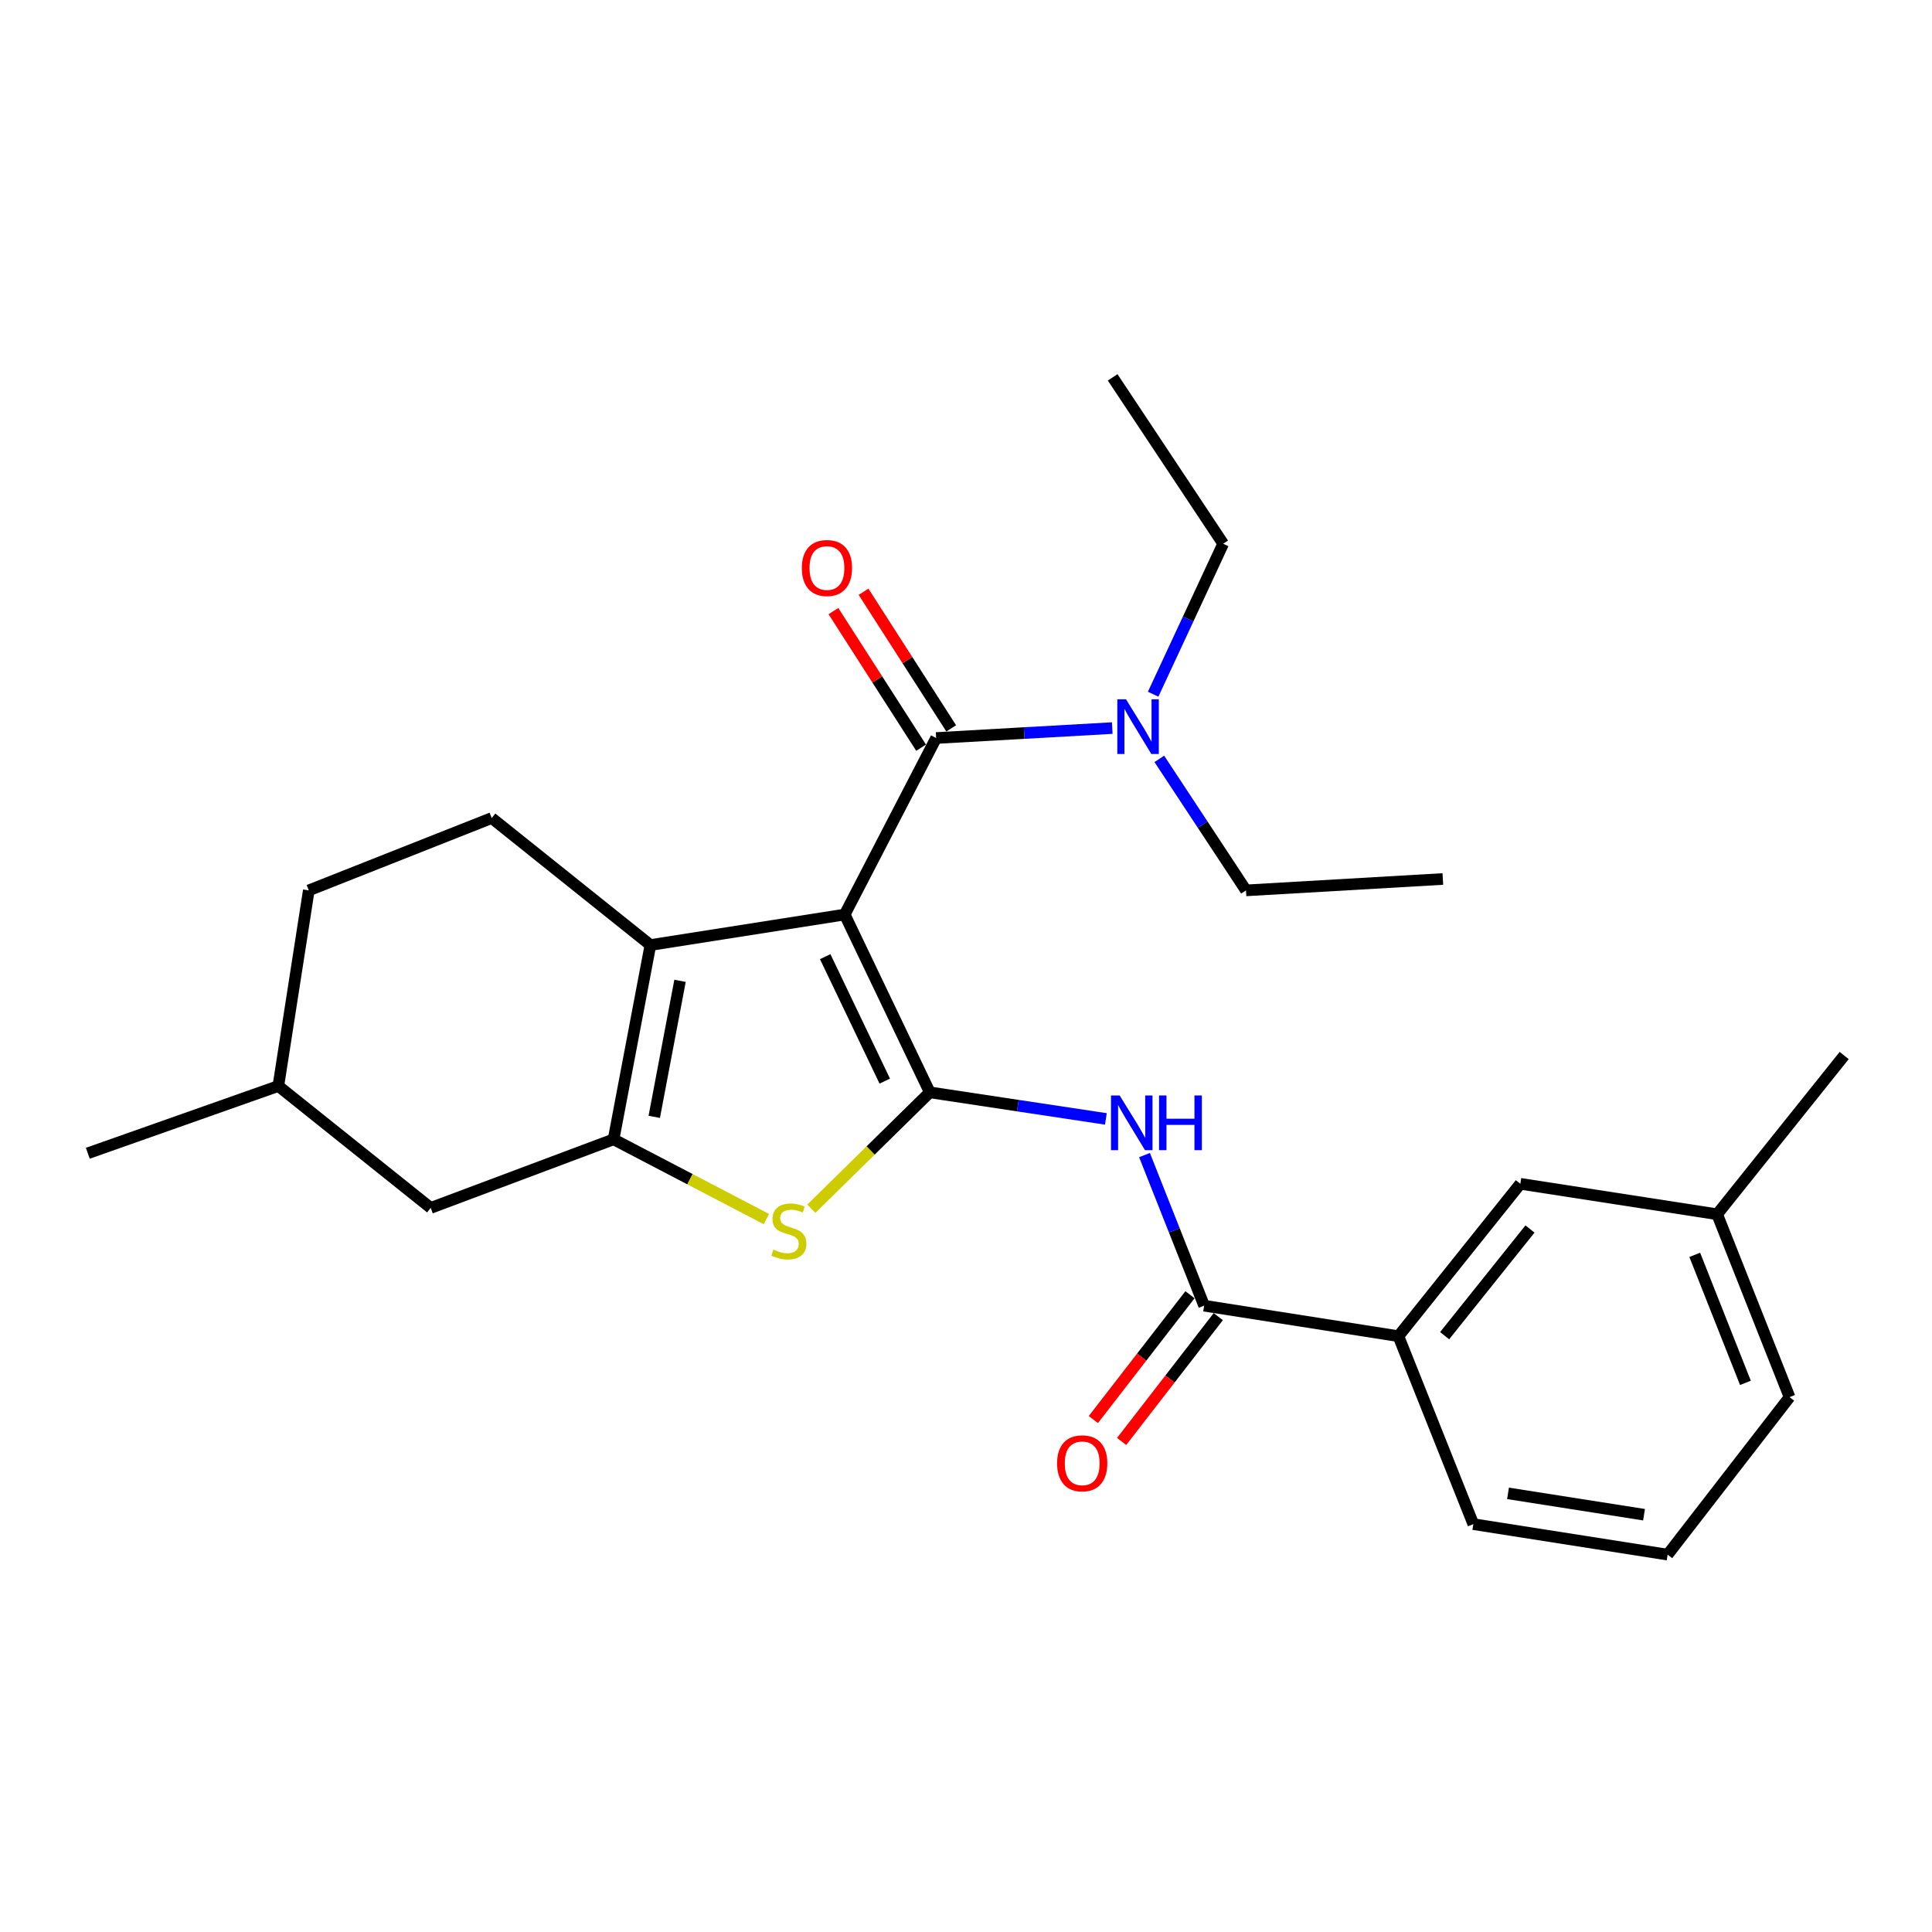 <?xml version='1.0' encoding='iso-8859-1'?>
<svg version='1.1' baseProfile='full'
              xmlns='http://www.w3.org/2000/svg'
                      xmlns:rdkit='http://www.rdkit.org/xml'
                      xmlns:xlink='http://www.w3.org/1999/xlink'
                  xml:space='preserve'
width='1000px' height='1000px' viewBox='0 0 1000 1000'>
<!-- END OF HEADER -->
<rect style='opacity:1.0;fill:#FFFFFF;stroke:none' width='1000' height='1000' x='0' y='0'> </rect>
<path class='bond-0' d='M 437.22,473.363 L 481.265,565.394' style='fill:none;fill-rule:evenodd;stroke:#000000;stroke-width:6px;stroke-linecap:butt;stroke-linejoin:miter;stroke-opacity:1' />
<path class='bond-0' d='M 427.122,495.162 L 457.953,559.584' style='fill:none;fill-rule:evenodd;stroke:#000000;stroke-width:6px;stroke-linecap:butt;stroke-linejoin:miter;stroke-opacity:1' />
<path class='bond-1' d='M 437.22,473.363 L 336.65,489.146' style='fill:none;fill-rule:evenodd;stroke:#000000;stroke-width:6px;stroke-linecap:butt;stroke-linejoin:miter;stroke-opacity:1' />
<path class='bond-4' d='M 437.22,473.363 L 484.547,382.001' style='fill:none;fill-rule:evenodd;stroke:#000000;stroke-width:6px;stroke-linecap:butt;stroke-linejoin:miter;stroke-opacity:1' />
<path class='bond-3' d='M 481.265,565.394 L 450.605,595.513' style='fill:none;fill-rule:evenodd;stroke:#000000;stroke-width:6px;stroke-linecap:butt;stroke-linejoin:miter;stroke-opacity:1' />
<path class='bond-3' d='M 450.605,595.513 L 419.946,625.632' style='fill:none;fill-rule:evenodd;stroke:#CCCC00;stroke-width:6px;stroke-linecap:butt;stroke-linejoin:miter;stroke-opacity:1' />
<path class='bond-5' d='M 481.265,565.394 L 526.834,572.27' style='fill:none;fill-rule:evenodd;stroke:#000000;stroke-width:6px;stroke-linecap:butt;stroke-linejoin:miter;stroke-opacity:1' />
<path class='bond-5' d='M 526.834,572.27 L 572.403,579.146' style='fill:none;fill-rule:evenodd;stroke:#0000FF;stroke-width:6px;stroke-linecap:butt;stroke-linejoin:miter;stroke-opacity:1' />
<path class='bond-2' d='M 336.65,489.146 L 317.585,589.716' style='fill:none;fill-rule:evenodd;stroke:#000000;stroke-width:6px;stroke-linecap:butt;stroke-linejoin:miter;stroke-opacity:1' />
<path class='bond-2' d='M 351.985,507.68 L 338.64,578.079' style='fill:none;fill-rule:evenodd;stroke:#000000;stroke-width:6px;stroke-linecap:butt;stroke-linejoin:miter;stroke-opacity:1' />
<path class='bond-7' d='M 336.65,489.146 L 254.506,423.412' style='fill:none;fill-rule:evenodd;stroke:#000000;stroke-width:6px;stroke-linecap:butt;stroke-linejoin:miter;stroke-opacity:1' />
<path class='bond-10' d='M 317.585,589.716 L 222.941,625.211' style='fill:none;fill-rule:evenodd;stroke:#000000;stroke-width:6px;stroke-linecap:butt;stroke-linejoin:miter;stroke-opacity:1' />
<path class='bond-26' d='M 317.585,589.716 L 357.128,610.352' style='fill:none;fill-rule:evenodd;stroke:#000000;stroke-width:6px;stroke-linecap:butt;stroke-linejoin:miter;stroke-opacity:1' />
<path class='bond-26' d='M 357.128,610.352 L 396.671,630.989' style='fill:none;fill-rule:evenodd;stroke:#CCCC00;stroke-width:6px;stroke-linecap:butt;stroke-linejoin:miter;stroke-opacity:1' />
<path class='bond-9' d='M 484.547,382.001 L 530.123,379.426' style='fill:none;fill-rule:evenodd;stroke:#000000;stroke-width:6px;stroke-linecap:butt;stroke-linejoin:miter;stroke-opacity:1' />
<path class='bond-9' d='M 530.123,379.426 L 575.7,376.85' style='fill:none;fill-rule:evenodd;stroke:#0000FF;stroke-width:6px;stroke-linecap:butt;stroke-linejoin:miter;stroke-opacity:1' />
<path class='bond-11' d='M 492.34,377 L 469.653,341.649' style='fill:none;fill-rule:evenodd;stroke:#000000;stroke-width:6px;stroke-linecap:butt;stroke-linejoin:miter;stroke-opacity:1' />
<path class='bond-11' d='M 469.653,341.649 L 446.966,306.297' style='fill:none;fill-rule:evenodd;stroke:#FF0000;stroke-width:6px;stroke-linecap:butt;stroke-linejoin:miter;stroke-opacity:1' />
<path class='bond-11' d='M 476.754,387.002 L 454.067,351.651' style='fill:none;fill-rule:evenodd;stroke:#000000;stroke-width:6px;stroke-linecap:butt;stroke-linejoin:miter;stroke-opacity:1' />
<path class='bond-11' d='M 454.067,351.651 L 431.38,316.299' style='fill:none;fill-rule:evenodd;stroke:#FF0000;stroke-width:6px;stroke-linecap:butt;stroke-linejoin:miter;stroke-opacity:1' />
<path class='bond-6' d='M 592.398,597.871 L 607.827,636.845' style='fill:none;fill-rule:evenodd;stroke:#0000FF;stroke-width:6px;stroke-linecap:butt;stroke-linejoin:miter;stroke-opacity:1' />
<path class='bond-6' d='M 607.827,636.845 L 623.256,675.82' style='fill:none;fill-rule:evenodd;stroke:#000000;stroke-width:6px;stroke-linecap:butt;stroke-linejoin:miter;stroke-opacity:1' />
<path class='bond-8' d='M 623.256,675.82 L 723.816,691.603' style='fill:none;fill-rule:evenodd;stroke:#000000;stroke-width:6px;stroke-linecap:butt;stroke-linejoin:miter;stroke-opacity:1' />
<path class='bond-12' d='M 615.935,670.151 L 590.922,702.455' style='fill:none;fill-rule:evenodd;stroke:#000000;stroke-width:6px;stroke-linecap:butt;stroke-linejoin:miter;stroke-opacity:1' />
<path class='bond-12' d='M 590.922,702.455 L 565.908,734.759' style='fill:none;fill-rule:evenodd;stroke:#FF0000;stroke-width:6px;stroke-linecap:butt;stroke-linejoin:miter;stroke-opacity:1' />
<path class='bond-12' d='M 630.578,681.489 L 605.564,713.793' style='fill:none;fill-rule:evenodd;stroke:#000000;stroke-width:6px;stroke-linecap:butt;stroke-linejoin:miter;stroke-opacity:1' />
<path class='bond-12' d='M 605.564,713.793 L 580.551,746.097' style='fill:none;fill-rule:evenodd;stroke:#FF0000;stroke-width:6px;stroke-linecap:butt;stroke-linejoin:miter;stroke-opacity:1' />
<path class='bond-14' d='M 254.506,423.412 L 159.832,460.863' style='fill:none;fill-rule:evenodd;stroke:#000000;stroke-width:6px;stroke-linecap:butt;stroke-linejoin:miter;stroke-opacity:1' />
<path class='bond-13' d='M 723.816,691.603 L 786.925,612.731' style='fill:none;fill-rule:evenodd;stroke:#000000;stroke-width:6px;stroke-linecap:butt;stroke-linejoin:miter;stroke-opacity:1' />
<path class='bond-13' d='M 747.742,691.342 L 791.919,636.132' style='fill:none;fill-rule:evenodd;stroke:#000000;stroke-width:6px;stroke-linecap:butt;stroke-linejoin:miter;stroke-opacity:1' />
<path class='bond-17' d='M 723.816,691.603 L 762.593,788.89' style='fill:none;fill-rule:evenodd;stroke:#000000;stroke-width:6px;stroke-linecap:butt;stroke-linejoin:miter;stroke-opacity:1' />
<path class='bond-19' d='M 600.062,392.794 L 622.493,426.828' style='fill:none;fill-rule:evenodd;stroke:#0000FF;stroke-width:6px;stroke-linecap:butt;stroke-linejoin:miter;stroke-opacity:1' />
<path class='bond-19' d='M 622.493,426.828 L 644.924,460.863' style='fill:none;fill-rule:evenodd;stroke:#000000;stroke-width:6px;stroke-linecap:butt;stroke-linejoin:miter;stroke-opacity:1' />
<path class='bond-20' d='M 596.863,359.326 L 614.988,320.384' style='fill:none;fill-rule:evenodd;stroke:#0000FF;stroke-width:6px;stroke-linecap:butt;stroke-linejoin:miter;stroke-opacity:1' />
<path class='bond-20' d='M 614.988,320.384 L 633.112,281.442' style='fill:none;fill-rule:evenodd;stroke:#000000;stroke-width:6px;stroke-linecap:butt;stroke-linejoin:miter;stroke-opacity:1' />
<path class='bond-27' d='M 222.941,625.211 L 144.07,562.112' style='fill:none;fill-rule:evenodd;stroke:#000000;stroke-width:6px;stroke-linecap:butt;stroke-linejoin:miter;stroke-opacity:1' />
<path class='bond-15' d='M 786.925,612.731 L 888.792,628.493' style='fill:none;fill-rule:evenodd;stroke:#000000;stroke-width:6px;stroke-linecap:butt;stroke-linejoin:miter;stroke-opacity:1' />
<path class='bond-16' d='M 159.832,460.863 L 144.07,562.112' style='fill:none;fill-rule:evenodd;stroke:#000000;stroke-width:6px;stroke-linecap:butt;stroke-linejoin:miter;stroke-opacity:1' />
<path class='bond-22' d='M 888.792,628.493 L 954.545,546.339' style='fill:none;fill-rule:evenodd;stroke:#000000;stroke-width:6px;stroke-linecap:butt;stroke-linejoin:miter;stroke-opacity:1' />
<path class='bond-28' d='M 888.792,628.493 L 926.273,723.147' style='fill:none;fill-rule:evenodd;stroke:#000000;stroke-width:6px;stroke-linecap:butt;stroke-linejoin:miter;stroke-opacity:1' />
<path class='bond-28' d='M 877.195,649.509 L 903.432,715.767' style='fill:none;fill-rule:evenodd;stroke:#000000;stroke-width:6px;stroke-linecap:butt;stroke-linejoin:miter;stroke-opacity:1' />
<path class='bond-23' d='M 144.07,562.112 L 45.455,596.928' style='fill:none;fill-rule:evenodd;stroke:#000000;stroke-width:6px;stroke-linecap:butt;stroke-linejoin:miter;stroke-opacity:1' />
<path class='bond-18' d='M 762.593,788.89 L 863.163,804.673' style='fill:none;fill-rule:evenodd;stroke:#000000;stroke-width:6px;stroke-linecap:butt;stroke-linejoin:miter;stroke-opacity:1' />
<path class='bond-18' d='M 780.55,772.963 L 850.949,784.01' style='fill:none;fill-rule:evenodd;stroke:#000000;stroke-width:6px;stroke-linecap:butt;stroke-linejoin:miter;stroke-opacity:1' />
<path class='bond-21' d='M 863.163,804.673 L 926.273,723.147' style='fill:none;fill-rule:evenodd;stroke:#000000;stroke-width:6px;stroke-linecap:butt;stroke-linejoin:miter;stroke-opacity:1' />
<path class='bond-25' d='M 644.924,460.863 L 746.821,454.967' style='fill:none;fill-rule:evenodd;stroke:#000000;stroke-width:6px;stroke-linecap:butt;stroke-linejoin:miter;stroke-opacity:1' />
<path class='bond-24' d='M 633.112,281.442 L 575.919,195.327' style='fill:none;fill-rule:evenodd;stroke:#000000;stroke-width:6px;stroke-linecap:butt;stroke-linejoin:miter;stroke-opacity:1' />
<path  class='atom-4' d='M 400.309 646.783
Q 400.629 646.903, 401.949 647.463
Q 403.269 648.023, 404.709 648.383
Q 406.189 648.703, 407.629 648.703
Q 410.309 648.703, 411.869 647.423
Q 413.429 646.103, 413.429 643.823
Q 413.429 642.263, 412.629 641.303
Q 411.869 640.343, 410.669 639.823
Q 409.469 639.303, 407.469 638.703
Q 404.949 637.943, 403.429 637.223
Q 401.949 636.503, 400.869 634.983
Q 399.829 633.463, 399.829 630.903
Q 399.829 627.343, 402.229 625.143
Q 404.669 622.943, 409.469 622.943
Q 412.749 622.943, 416.469 624.503
L 415.549 627.583
Q 412.149 626.183, 409.589 626.183
Q 406.829 626.183, 405.309 627.343
Q 403.789 628.463, 403.829 630.423
Q 403.829 631.943, 404.589 632.863
Q 405.389 633.783, 406.509 634.303
Q 407.669 634.823, 409.589 635.423
Q 412.149 636.223, 413.669 637.023
Q 415.189 637.823, 416.269 639.463
Q 417.389 641.063, 417.389 643.823
Q 417.389 647.743, 414.749 649.863
Q 412.149 651.943, 407.789 651.943
Q 405.269 651.943, 403.349 651.383
Q 401.469 650.863, 399.229 649.943
L 400.309 646.783
' fill='#CCCC00'/>
<path  class='atom-6' d='M 579.525 567.006
L 588.805 582.006
Q 589.725 583.486, 591.205 586.166
Q 592.685 588.846, 592.765 589.006
L 592.765 567.006
L 596.525 567.006
L 596.525 595.326
L 592.645 595.326
L 582.685 578.926
Q 581.525 577.006, 580.285 574.806
Q 579.085 572.606, 578.725 571.926
L 578.725 595.326
L 575.045 595.326
L 575.045 567.006
L 579.525 567.006
' fill='#0000FF'/>
<path  class='atom-6' d='M 599.925 567.006
L 603.765 567.006
L 603.765 579.046
L 618.245 579.046
L 618.245 567.006
L 622.085 567.006
L 622.085 595.326
L 618.245 595.326
L 618.245 582.246
L 603.765 582.246
L 603.765 595.326
L 599.925 595.326
L 599.925 567.006
' fill='#0000FF'/>
<path  class='atom-10' d='M 582.797 361.936
L 592.077 376.936
Q 592.997 378.416, 594.477 381.096
Q 595.957 383.776, 596.037 383.936
L 596.037 361.936
L 599.797 361.936
L 599.797 390.256
L 595.917 390.256
L 585.957 373.856
Q 584.797 371.936, 583.557 369.736
Q 582.357 367.536, 581.997 366.856
L 581.997 390.256
L 578.317 390.256
L 578.317 361.936
L 582.797 361.936
' fill='#0000FF'/>
<path  class='atom-12' d='M 415.022 294.002
Q 415.022 287.202, 418.382 283.402
Q 421.742 279.602, 428.022 279.602
Q 434.302 279.602, 437.662 283.402
Q 441.022 287.202, 441.022 294.002
Q 441.022 300.882, 437.622 304.802
Q 434.222 308.682, 428.022 308.682
Q 421.782 308.682, 418.382 304.802
Q 415.022 300.922, 415.022 294.002
M 428.022 305.482
Q 432.342 305.482, 434.662 302.602
Q 437.022 299.682, 437.022 294.002
Q 437.022 288.442, 434.662 285.642
Q 432.342 282.802, 428.022 282.802
Q 423.702 282.802, 421.342 285.602
Q 419.022 288.402, 419.022 294.002
Q 419.022 299.722, 421.342 302.602
Q 423.702 305.482, 428.022 305.482
' fill='#FF0000'/>
<path  class='atom-13' d='M 547.147 757.405
Q 547.147 750.605, 550.507 746.805
Q 553.867 743.005, 560.147 743.005
Q 566.427 743.005, 569.787 746.805
Q 573.147 750.605, 573.147 757.405
Q 573.147 764.285, 569.747 768.205
Q 566.347 772.085, 560.147 772.085
Q 553.907 772.085, 550.507 768.205
Q 547.147 764.325, 547.147 757.405
M 560.147 768.885
Q 564.467 768.885, 566.787 766.005
Q 569.147 763.085, 569.147 757.405
Q 569.147 751.845, 566.787 749.045
Q 564.467 746.205, 560.147 746.205
Q 555.827 746.205, 553.467 749.005
Q 551.147 751.805, 551.147 757.405
Q 551.147 763.125, 553.467 766.005
Q 555.827 768.885, 560.147 768.885
' fill='#FF0000'/>
</svg>
